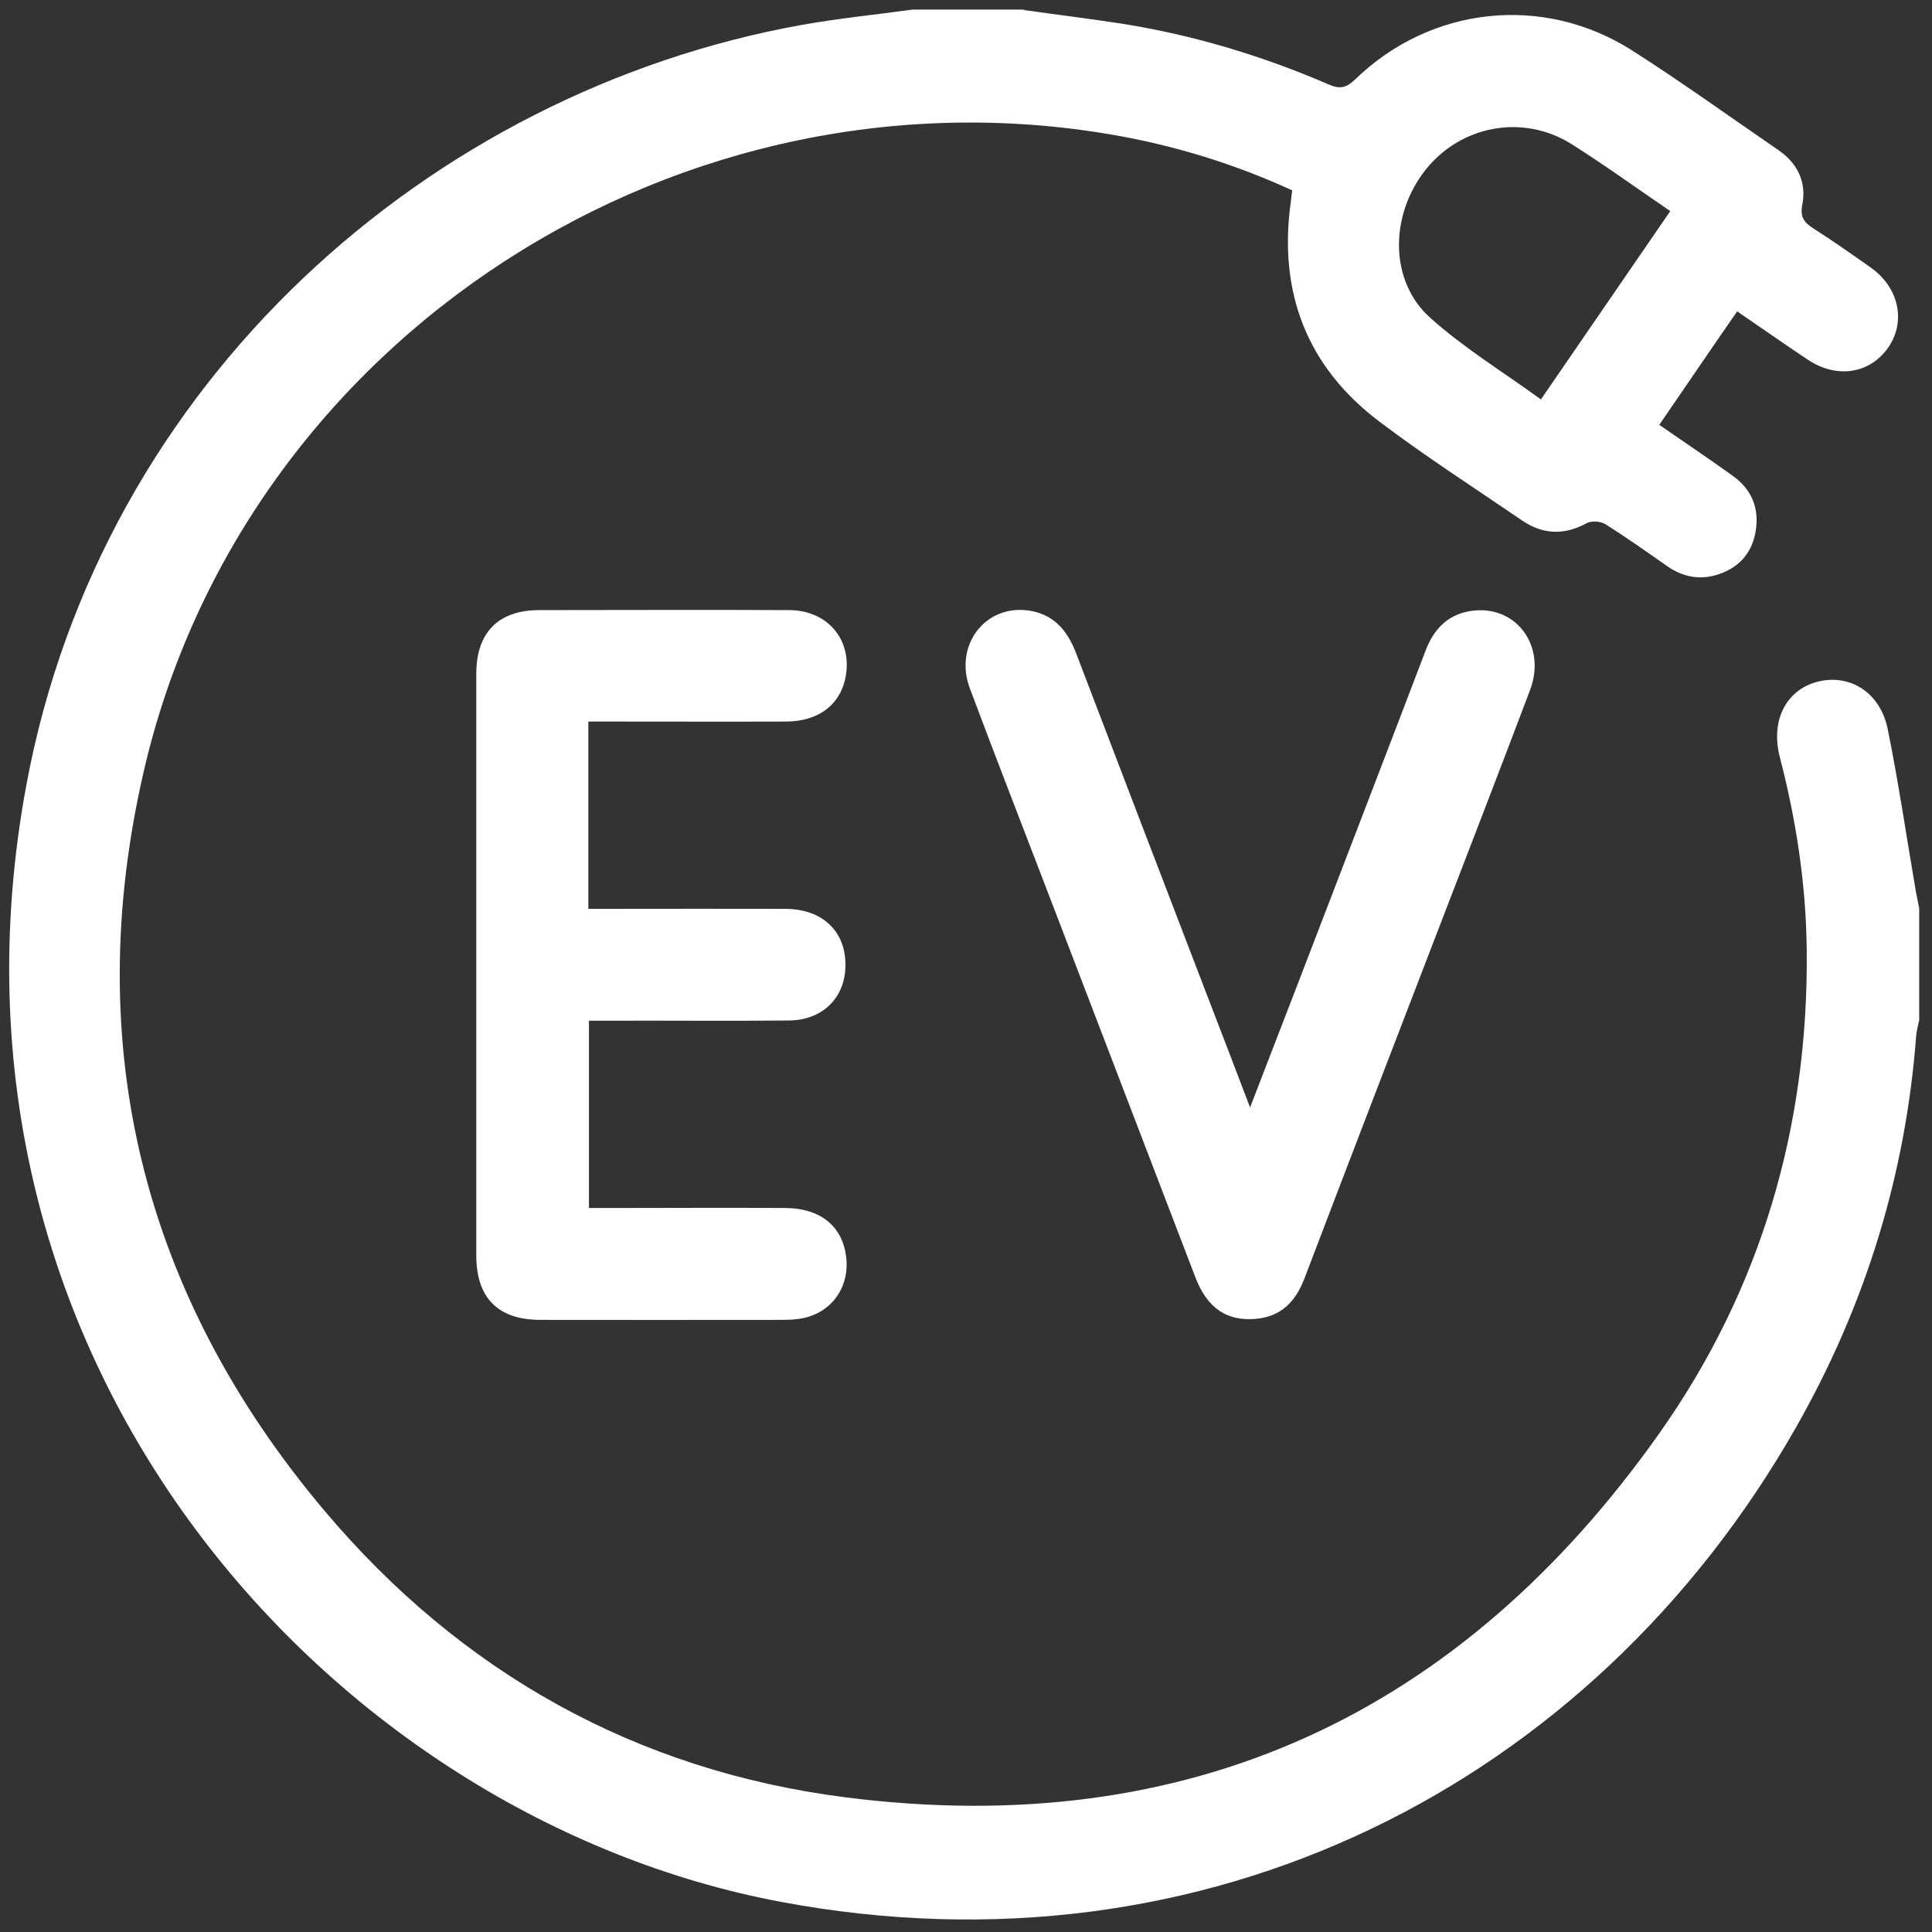 <svg width="95" height="95" viewBox="0 0 95 95" fill="none" xmlns="http://www.w3.org/2000/svg">
<rect x="0" y="0" width="95" height="95" fill="#333333" stroke="none"/>
<path d="M50.32 0.49C51.95 0.72 53.58 0.92 55.2 1.17C58.71 1.73 62.09 2.75 65.35 4.16C65.88 4.39 66.2 4.32 66.62 3.92C70.34 0.3 75.88 -0.31 80.27 2.49C82.71 4.05 85.07 5.75 87.46 7.39C88.4 8.04 88.84 8.97 88.62 10.08C88.5 10.7 88.73 10.95 89.18 11.24C90.13 11.85 91.06 12.5 91.98 13.15C93.37 14.13 93.73 15.79 92.86 17.07C91.96 18.38 90.33 18.64 88.9 17.69C87.76 16.93 86.63 16.14 85.42 15.31C84.77 16.25 84.13 17.17 83.5 18.1C82.88 19 82.26 19.91 81.59 20.89C82.83 21.75 84.04 22.56 85.22 23.41C86.11 24.05 86.5 24.95 86.34 26.05C86.18 27.15 85.55 27.89 84.5 28.24C83.6 28.54 82.76 28.38 81.98 27.84C80.98 27.14 79.98 26.43 78.95 25.78C78.72 25.63 78.26 25.6 78.03 25.72C76.92 26.33 75.87 26.29 74.84 25.59C72.5 23.99 70.1 22.45 67.84 20.74C64.23 18.02 62.84 14.32 63.48 9.86C63.5 9.71 63.51 9.56 63.54 9.36C60.88 8.14 58.13 7.27 55.28 6.73C33.61 2.67 11.93 16.56 7.04 38.05C3.98 51.46 7.04 63.71 15.95 74.28C22.65 82.23 31.28 87.07 41.59 88.38C58.49 90.53 71.86 84.27 81.62 70.44C86.59 63.39 88.93 55.4 88.84 46.74C88.81 43.52 88.33 40.36 87.52 37.24C87.05 35.44 87.82 33.92 89.38 33.52C90.95 33.12 92.45 34.04 92.82 35.84C93.36 38.5 93.75 41.18 94.21 43.86C94.26 44.13 94.32 44.39 94.37 44.66V50.16C94.32 50.42 94.24 50.68 94.22 50.95C93.7 57.82 91.7 64.24 88.3 70.21C78.26 87.82 59.26 97.43 38.41 93.52C16.39 89.4 -4 67.08 1.3 38.58C5 18.69 21.2 4.49 39.45 1.22C41.25 0.9 43.07 0.72 44.88 0.47C46.71 0.47 48.55 0.47 50.38 0.47L50.32 0.49ZM82.13 10.38C80.43 9.22 78.87 8.09 77.25 7.07C74.87 5.59 71.82 6.17 70.09 8.36C68.33 10.59 68.31 13.82 70.32 15.62C71.98 17.11 73.91 18.29 75.77 19.64C77.93 16.49 80 13.48 82.13 10.38Z" fill="white"/>
<path d="M28.93 35.5V44.69C29.29 44.69 29.61 44.69 29.94 44.69C32.84 44.69 35.74 44.68 38.65 44.69C40.28 44.7 41.39 45.62 41.55 47.05C41.75 48.83 40.62 50.16 38.8 50.18C35.87 50.21 32.93 50.18 30 50.19C29.67 50.19 29.34 50.19 28.96 50.19V59.4C29.33 59.4 29.66 59.4 29.99 59.4C32.86 59.4 35.73 59.38 38.61 59.4C40.41 59.41 41.49 60.36 41.62 61.94C41.74 63.46 40.73 64.69 39.21 64.86C38.97 64.89 38.72 64.9 38.48 64.9C34.51 64.9 30.54 64.91 26.57 64.9C24.48 64.9 23.42 63.81 23.42 61.73C23.42 52.2 23.42 42.67 23.42 33.13C23.42 31.1 24.51 30 26.52 30C30.61 30 34.71 29.98 38.8 30C40.77 30.01 41.98 31.56 41.55 33.43C41.25 34.7 40.2 35.47 38.67 35.48C35.8 35.49 32.93 35.48 30.05 35.48C29.72 35.48 29.38 35.48 28.95 35.48L28.93 35.5Z" fill="white"/>
<path d="M61.46 54.48C62.26 52.39 62.99 50.52 63.71 48.65C65.84 43.1 67.98 37.55 70.1 31.99C70.53 30.86 71.28 30.14 72.5 30.02C74.62 29.82 76.03 31.81 75.24 33.92C73.74 37.89 72.21 41.84 70.69 45.79C68.5 51.48 66.31 57.17 64.14 62.87C63.71 63.99 63 64.74 61.76 64.85C60.32 64.98 59.36 64.32 58.78 62.81C56.39 56.58 54 50.34 51.61 44.1C50.3 40.68 48.97 37.27 47.69 33.85C46.91 31.77 48.39 29.77 50.5 30.01C51.76 30.16 52.47 30.96 52.91 32.11C55.04 37.7 57.18 43.27 59.32 48.85C60.01 50.64 60.7 52.44 61.47 54.46L61.46 54.48Z" fill="white"/>
</svg>
